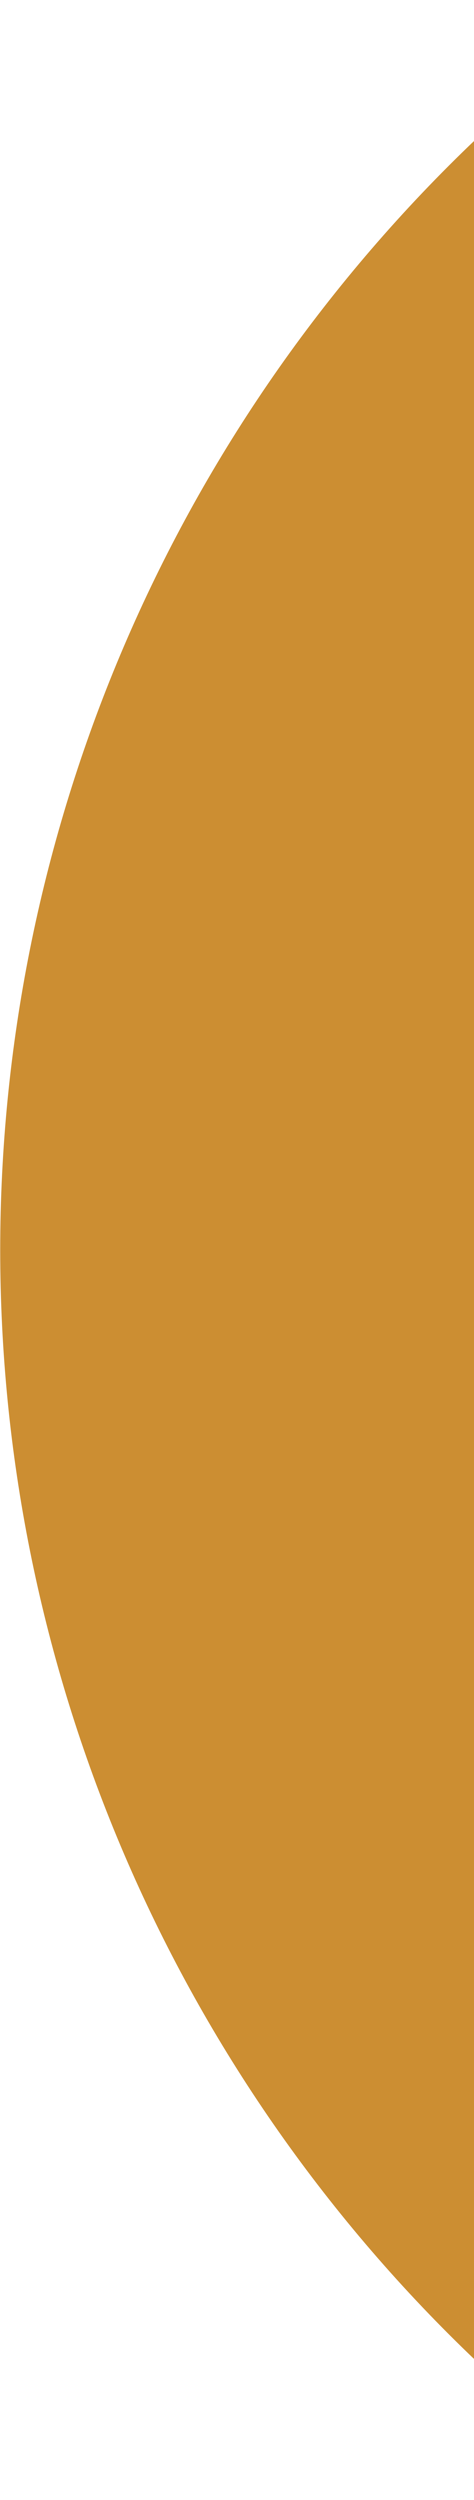 <?xml version="1.0" encoding="UTF-8" standalone="no"?><svg xmlns="http://www.w3.org/2000/svg" fill="none" height="1080" style="fill: none" viewBox="0 0 205 1080" width="205"><circle cx="662.584" cy="540" fill="url(#a)" r="662.488"/><defs><linearGradient gradientUnits="userSpaceOnUse" id="a" x1="662.584" x2="662.584" y1="-122.488" y2="1202.49"><stop stop-color="#cc8e32"/><stop offset="1" stop-color="#cc8e32"/></linearGradient></defs></svg>